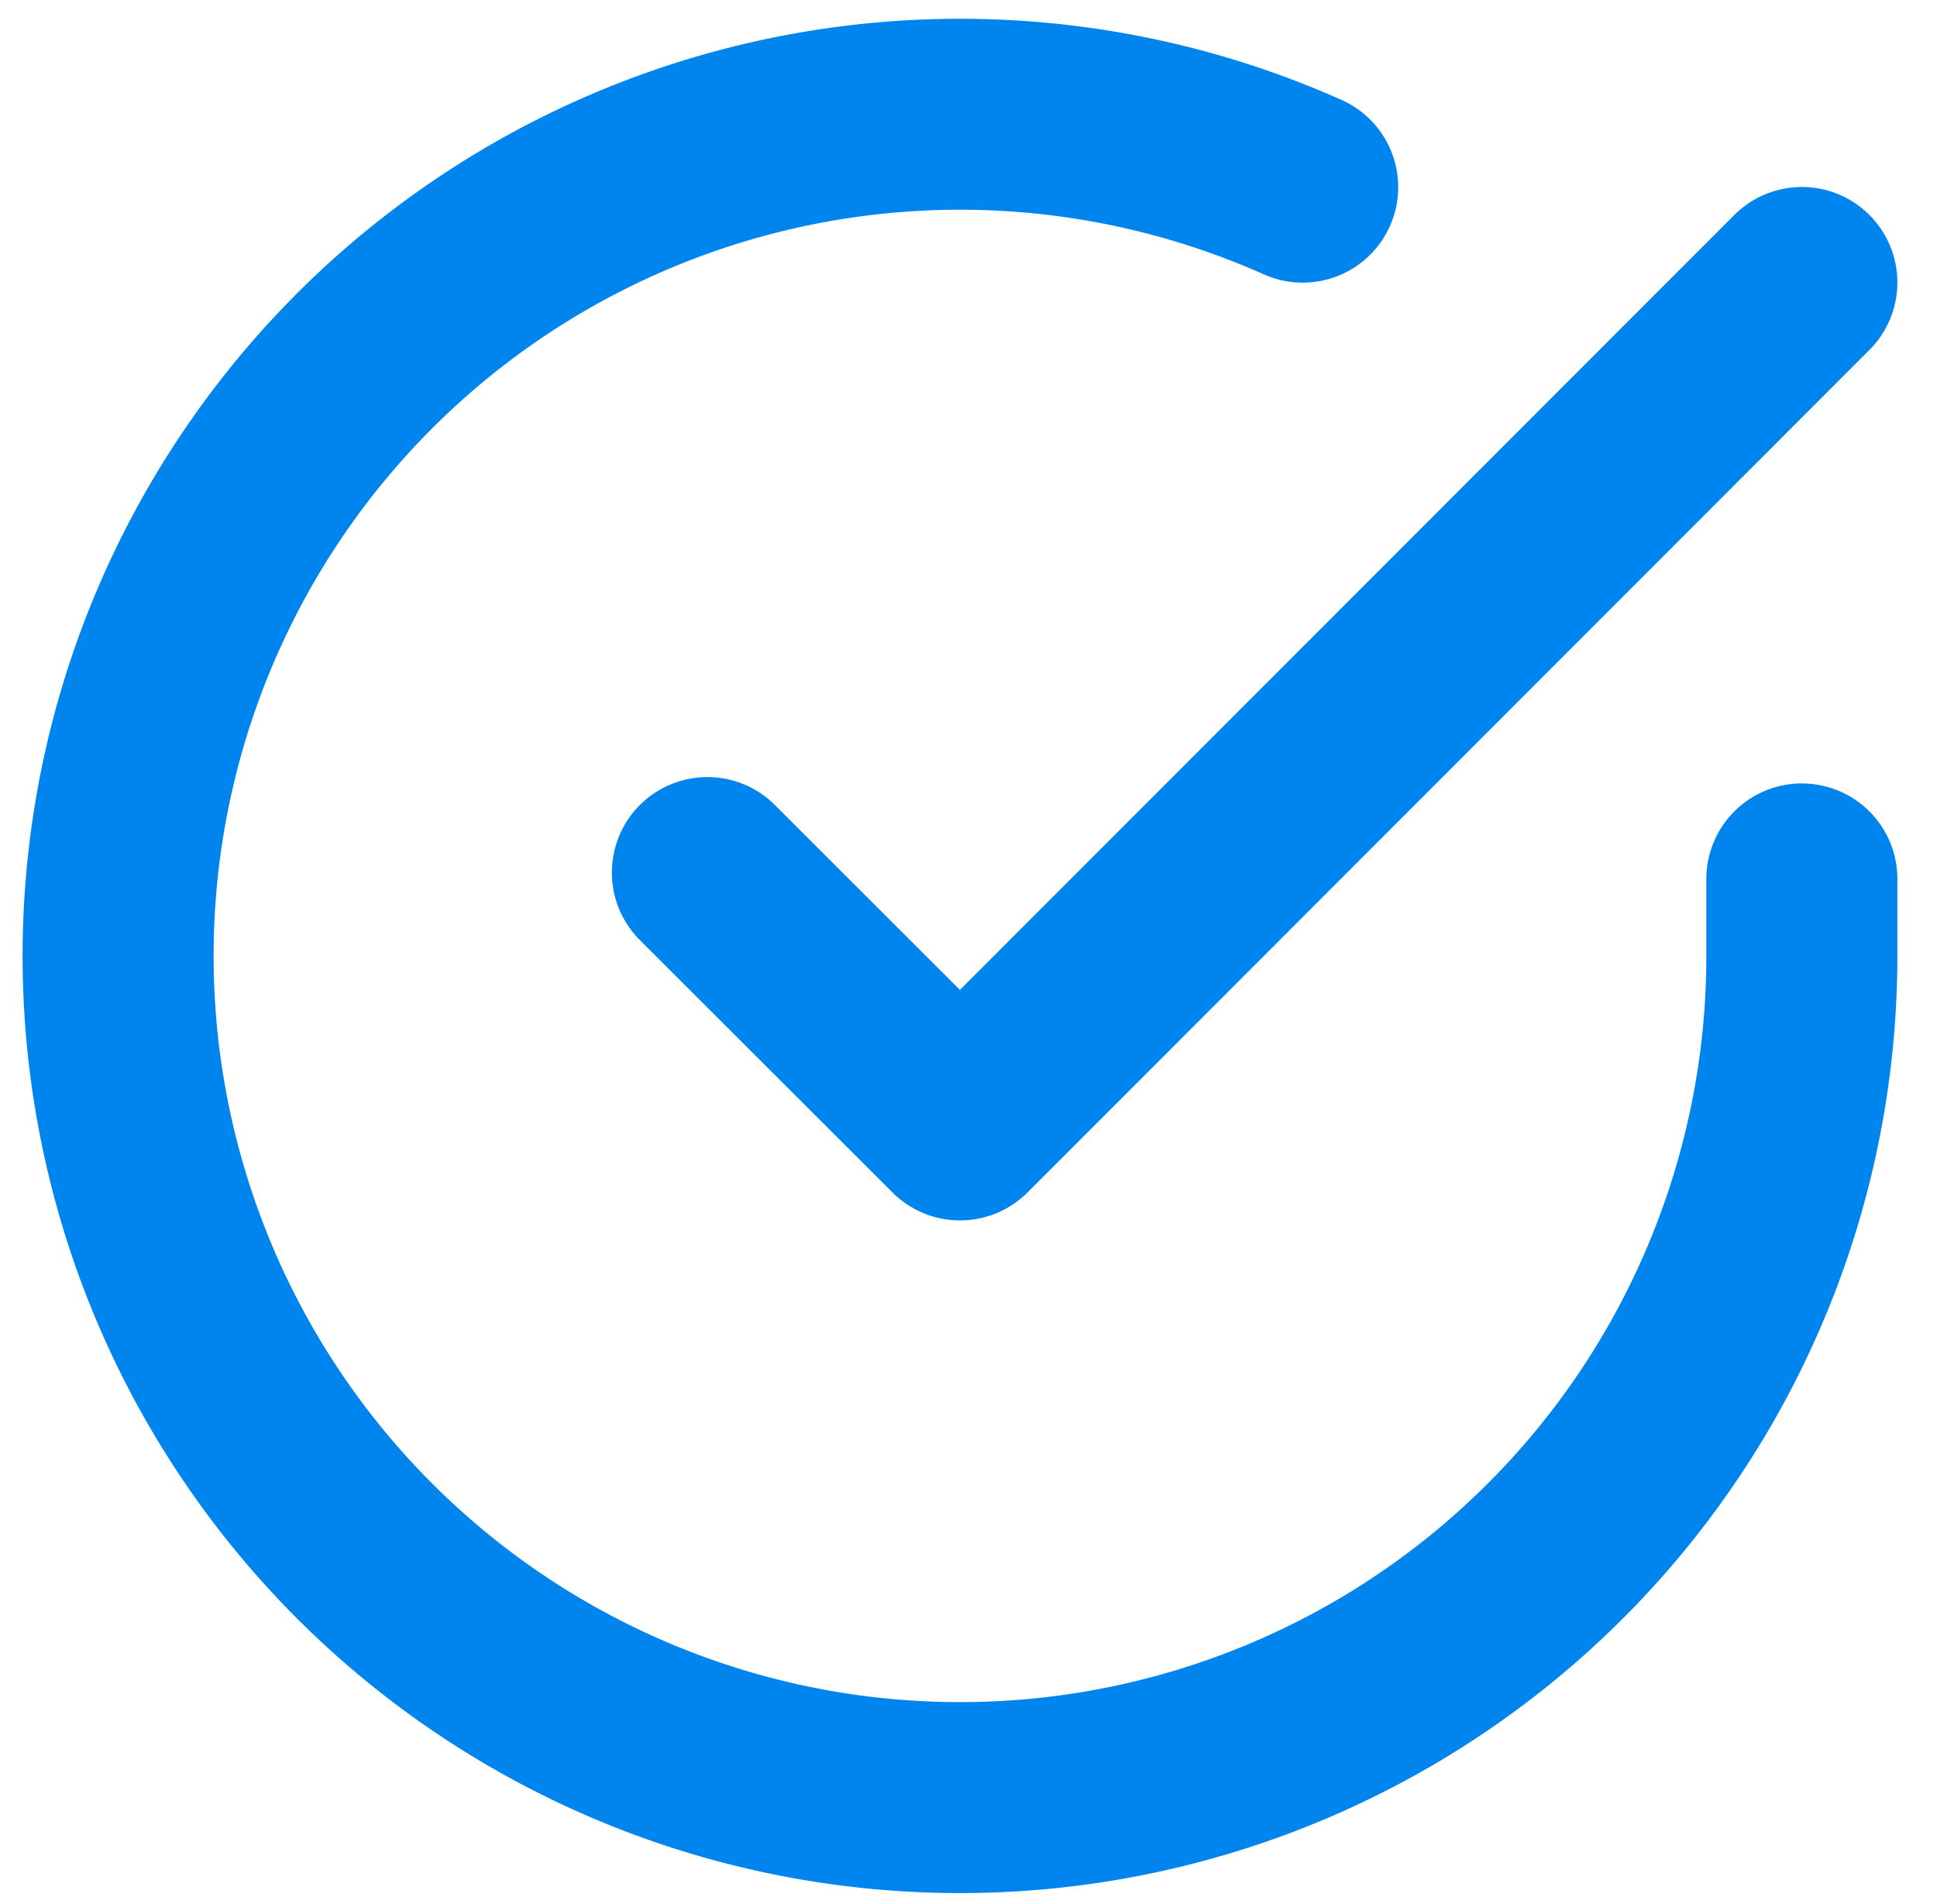 <svg xmlns="http://www.w3.org/2000/svg" width="12.169" height="11.966" viewBox="0 0 12.169 11.966">
  <g id="Group_51686" data-name="Group 51686" transform="translate(-712.438 -306.716)">
    <g id="Icon_feather-check-circle" data-name="Icon feather-check-circle" transform="translate(713.18 307.43)">
      <path id="Path_154233" data-name="Path 154233" d="M13.578,7.8v.487a5.289,5.289,0,1,1-3.136-4.834" transform="translate(-3 -2.991)" fill="none" stroke="#0084ee" stroke-linecap="round" stroke-linejoin="round" stroke-width="1.2"/>
      <path id="Path_154234" data-name="Path 154234" d="M20.376,6l-5.289,5.294L13.5,9.708" transform="translate(-9.798 -4.939)" fill="none" stroke="#0084ee" stroke-linecap="round" stroke-linejoin="round" stroke-width="1.2"/>
    </g>
  </g>
</svg>
